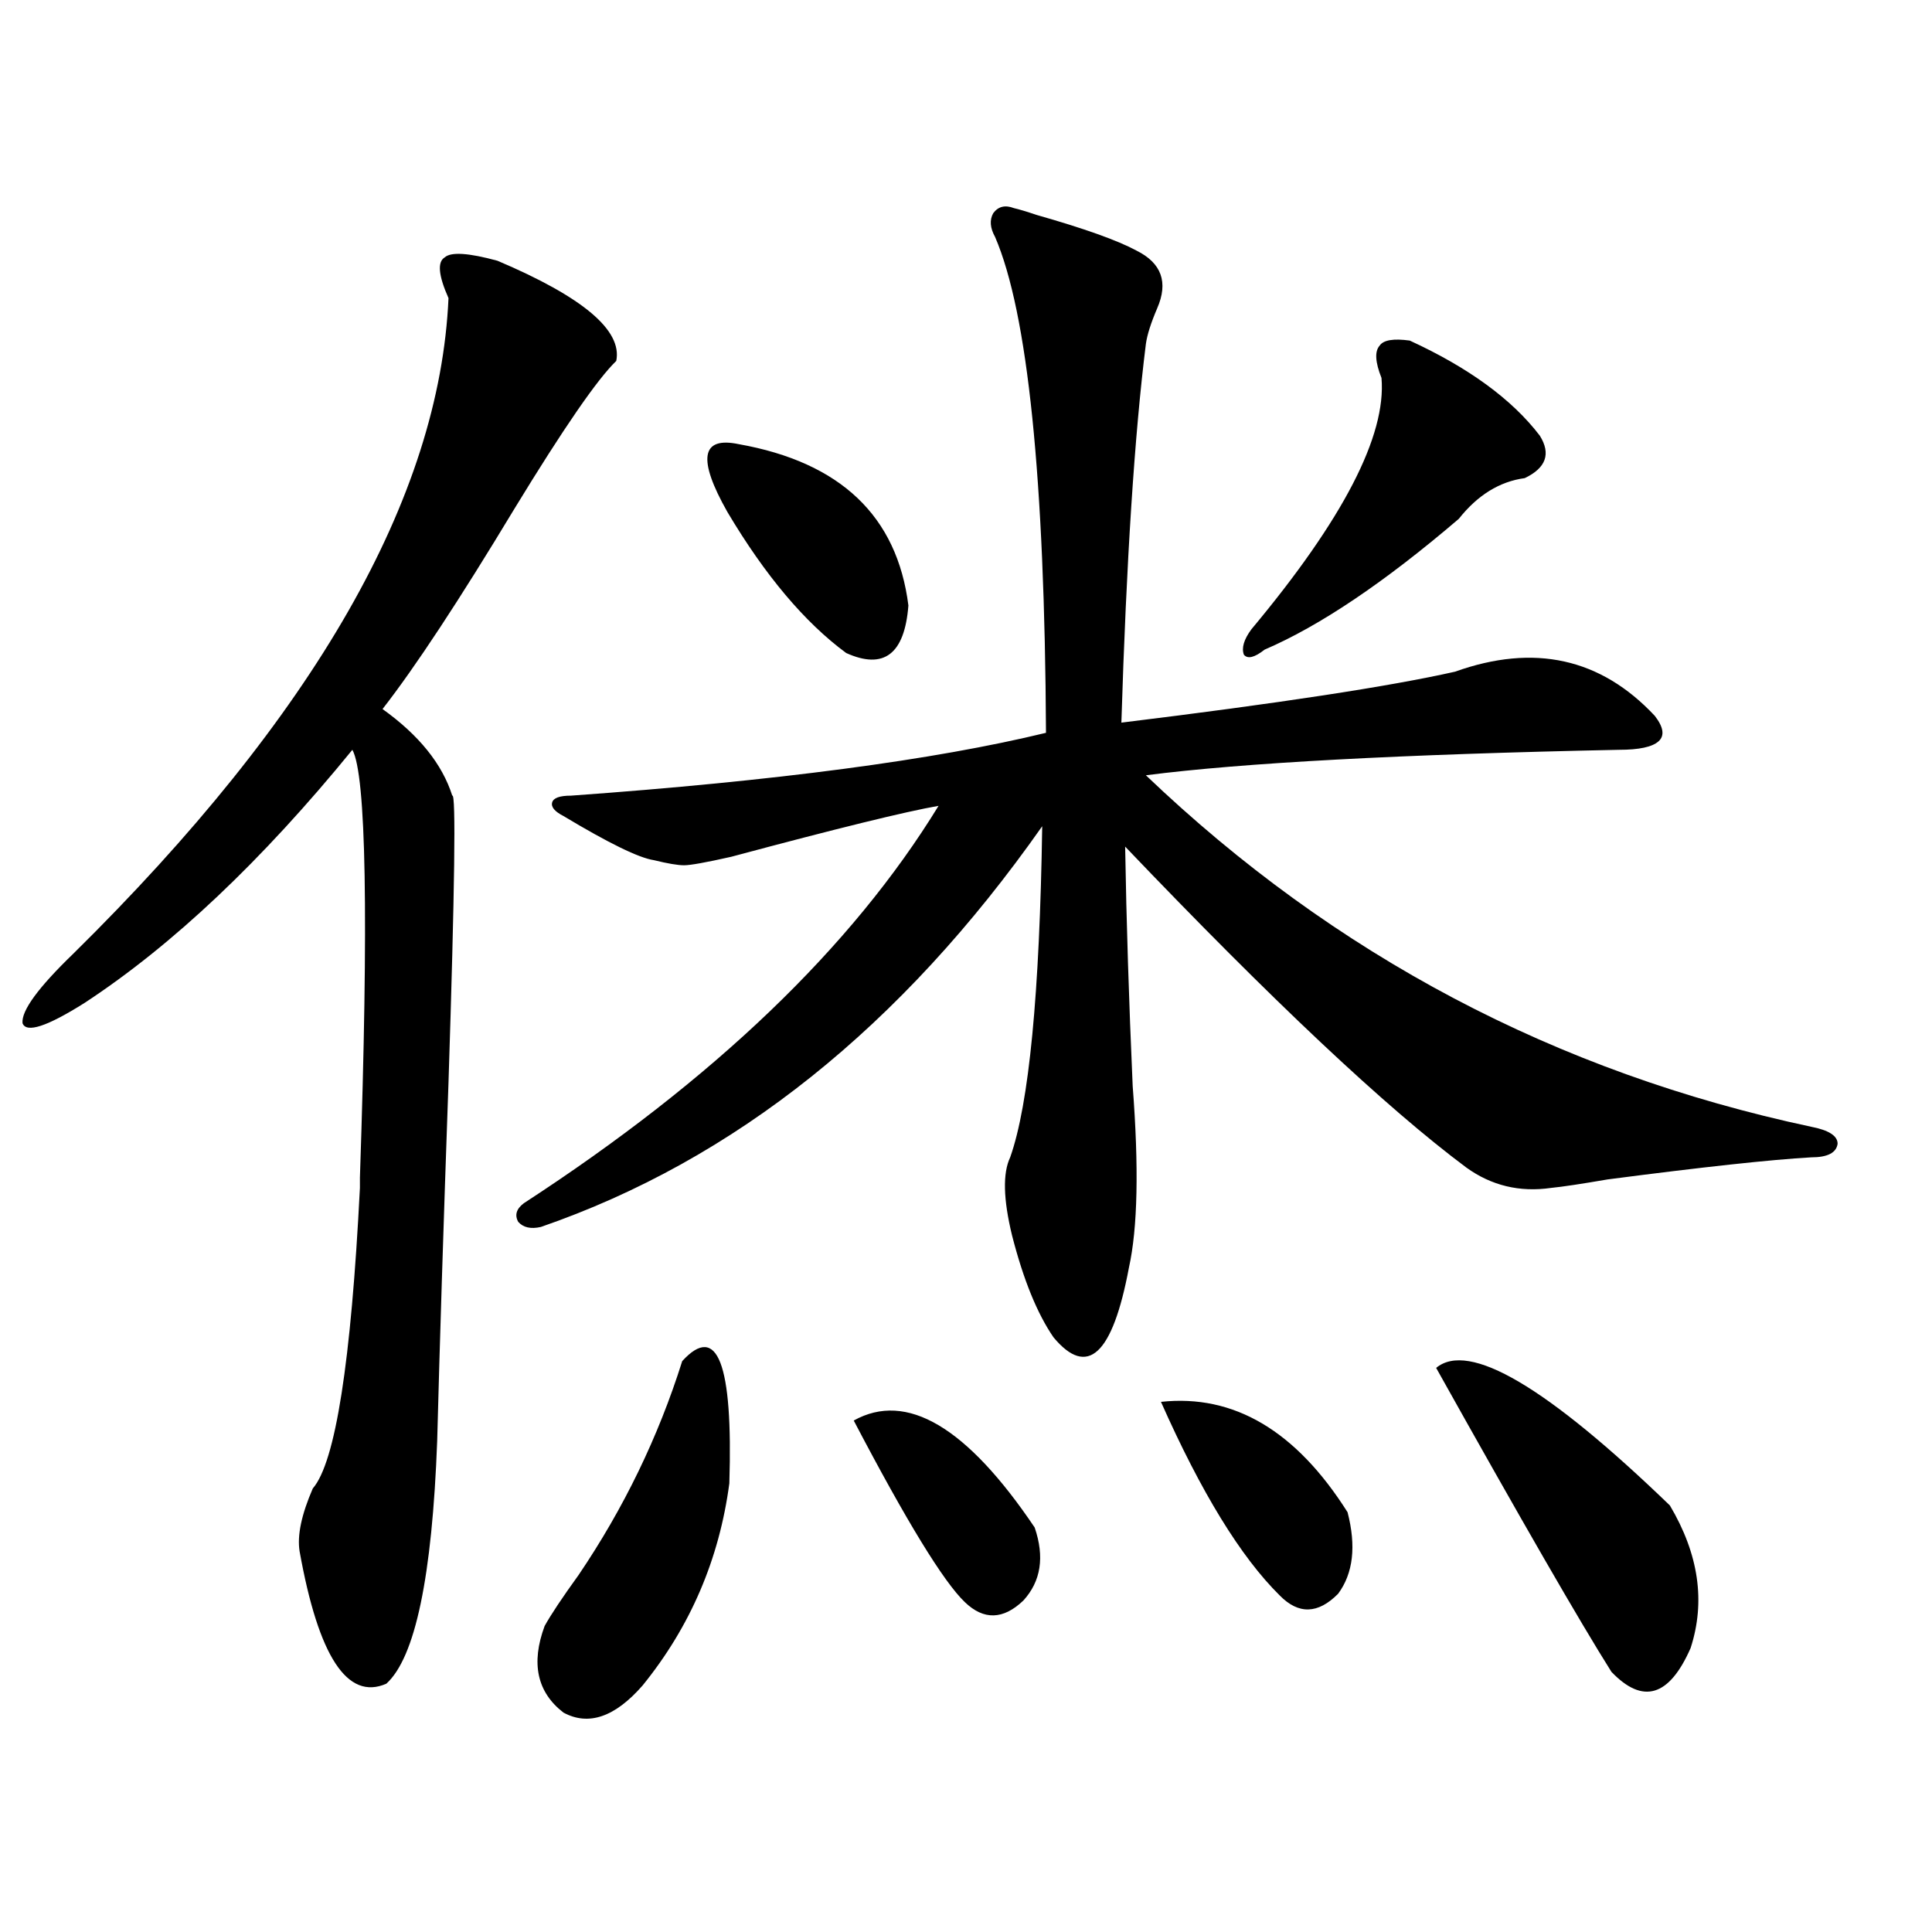 <?xml version="1.0" encoding="utf-8"?>
<!-- Generator: Adobe Illustrator 16.0.0, SVG Export Plug-In . SVG Version: 6.00 Build 0)  -->
<!DOCTYPE svg PUBLIC "-//W3C//DTD SVG 1.1//EN" "http://www.w3.org/Graphics/SVG/1.1/DTD/svg11.dtd">
<svg version="1.1" id="图层_1" xmlns="http://www.w3.org/2000/svg" xmlns:xlink="http://www.w3.org/1999/xlink" x="0px" y="0px"
	 width="1000px" height="1000px" viewBox="0 0 1000 1000" enable-background="new 0 0 1000 1000" xml:space="preserve">
<path d="M257.506,134.973c44.222,18.759,64.709,36.035,61.462,51.855c-9.756,9.38-27.316,34.868-52.682,76.465
	c-28.627,47.461-51.386,82.04-68.291,103.711c18.856,13.485,30.884,28.427,36.097,44.824c1.951-1.758,1.296,47.763-1.951,148.535
	c-2.606,73.828-4.558,135.653-5.854,185.449c-2.606,70.313-11.387,112.198-26.341,125.684
	c-20.167,8.789-35.121-14.063-44.877-68.555c-1.311-8.198,0.976-19.034,6.829-32.52c11.707-13.472,19.832-65.327,24.39-155.566
	v-5.273c4.543-134.761,3.247-208.589-3.902-221.484C135.558,445.528,89.37,489.172,43.853,519.055
	c-19.512,12.305-30.243,15.82-32.194,10.547c-0.655-6.44,8.125-18.457,26.341-36.035
	C162.874,370.52,227.583,257.442,232.141,154.309c-5.213-11.714-5.854-18.745-1.951-21.094
	C233.437,130.29,242.537,130.88,257.506,134.973z M524.816,107.727c2.592,0.591,6.494,1.758,11.707,3.516
	c24.71,7.031,41.95,13.184,51.706,18.457c13.003,6.454,16.585,16.411,10.731,29.883c-3.262,7.622-5.213,13.774-5.854,18.457
	c-5.854,46.884-10.091,112.212-12.683,195.996c81.294-9.956,138.854-18.745,172.679-26.367c40.975-14.64,75.44-7.031,103.412,22.852
	c4.543,5.864,5.198,10.259,1.951,13.184c-3.262,2.938-10.091,4.395-20.487,4.395c-113.168,2.349-194.797,6.743-244.872,13.184
	c97.559,93.164,212.343,153.809,344.382,181.934c9.101,1.758,13.658,4.696,13.658,8.789c-0.655,4.696-5.213,7.031-13.658,7.031
	c-20.822,1.181-55.943,4.985-105.363,11.426c-13.658,2.349-23.414,3.817-29.268,4.395c-16.265,2.349-30.898-1.167-43.901-10.547
	c-41.63-31.05-100.485-86.421-176.581-166.113c0.641,38.672,1.951,79.98,3.902,123.926c3.247,42.188,2.592,73.54-1.951,94.043
	c-8.46,45.126-21.463,57.129-39.023,36.035c-8.46-12.305-15.609-29.883-21.463-52.734c-4.558-18.745-4.878-32.218-0.976-40.43
	c9.756-27.534,15.274-84.663,16.585-171.387C466.602,531.359,380.095,600.505,279.944,635.07c-5.213,1.181-9.115,0.302-11.707-2.637
	c-1.951-3.516-0.976-6.729,2.927-9.668c98.199-63.858,169.752-132.413,214.629-205.664c-16.92,2.938-52.682,11.728-107.314,26.367
	c-13.018,2.938-21.143,4.395-24.39,4.395c-3.262,0-8.46-0.879-15.609-2.637c-7.805-1.167-23.414-8.789-46.828-22.852
	c-4.558-2.335-6.509-4.683-5.854-7.031c0.641-2.335,3.902-3.516,9.756-3.516c106.004-7.608,187.953-18.457,245.848-32.52
	c-0.655-131.836-9.436-217.378-26.341-256.641c-2.606-4.683-2.927-8.789-0.976-12.305
	C516.677,106.848,520.259,105.969,524.816,107.727z M353.113,704.504c18.201-19.913,26.341,1.181,24.39,63.281
	c-5.213,39.263-20.167,74.116-44.877,104.59c-14.313,16.397-27.972,21.094-40.975,14.063c-13.658-10.547-16.92-25.488-9.756-44.824
	c3.247-5.864,9.101-14.653,17.561-26.367C322.87,780.681,340.751,743.767,353.113,704.504z M382.381,229.895
	c52.682,9.38,81.949,37.216,87.803,83.496c-1.951,25.2-12.683,33.398-32.194,24.609c-21.463-15.82-41.95-40.128-61.462-72.949
	C360.918,237.517,362.869,225.802,382.381,229.895z M441.892,735.266c27.316-15.229,58.535,3.228,93.656,55.371
	c5.198,15.243,3.247,27.823-5.854,37.793c-10.411,9.956-20.487,10.245-30.243,0.879
	C488.385,818.762,469.208,787.423,441.892,735.266z M600.912,725.598c37.713-4.093,69.907,14.941,96.583,57.129
	c4.543,17.578,2.927,31.641-4.878,42.188c-10.411,10.547-20.487,10.835-30.243,0.879C642.207,805.88,621.72,772.481,600.912,725.598
	z M729.689,176.281c30.563,14.063,53.002,30.474,67.315,49.219c5.854,9.38,3.247,16.699-7.805,21.973
	c-13.018,1.758-24.39,8.789-34.146,21.094c-38.383,32.821-71.873,55.371-100.485,67.676c-5.213,4.106-8.78,4.985-10.731,2.637
	c-1.311-3.516,0-7.91,3.902-13.184c47.469-56.827,69.907-100.195,67.315-130.078c-3.262-8.198-3.582-13.761-0.976-16.699
	C716.031,175.993,721.229,175.114,729.689,176.281z M743.348,708.02c16.905-14.063,57.225,9.668,120.973,71.191
	c14.954,25.2,18.536,49.796,10.731,73.828c-11.066,25.187-24.725,29.292-40.975,12.305
	C817.813,839.554,787.569,787.121,743.348,708.02z"/>
</svg>
